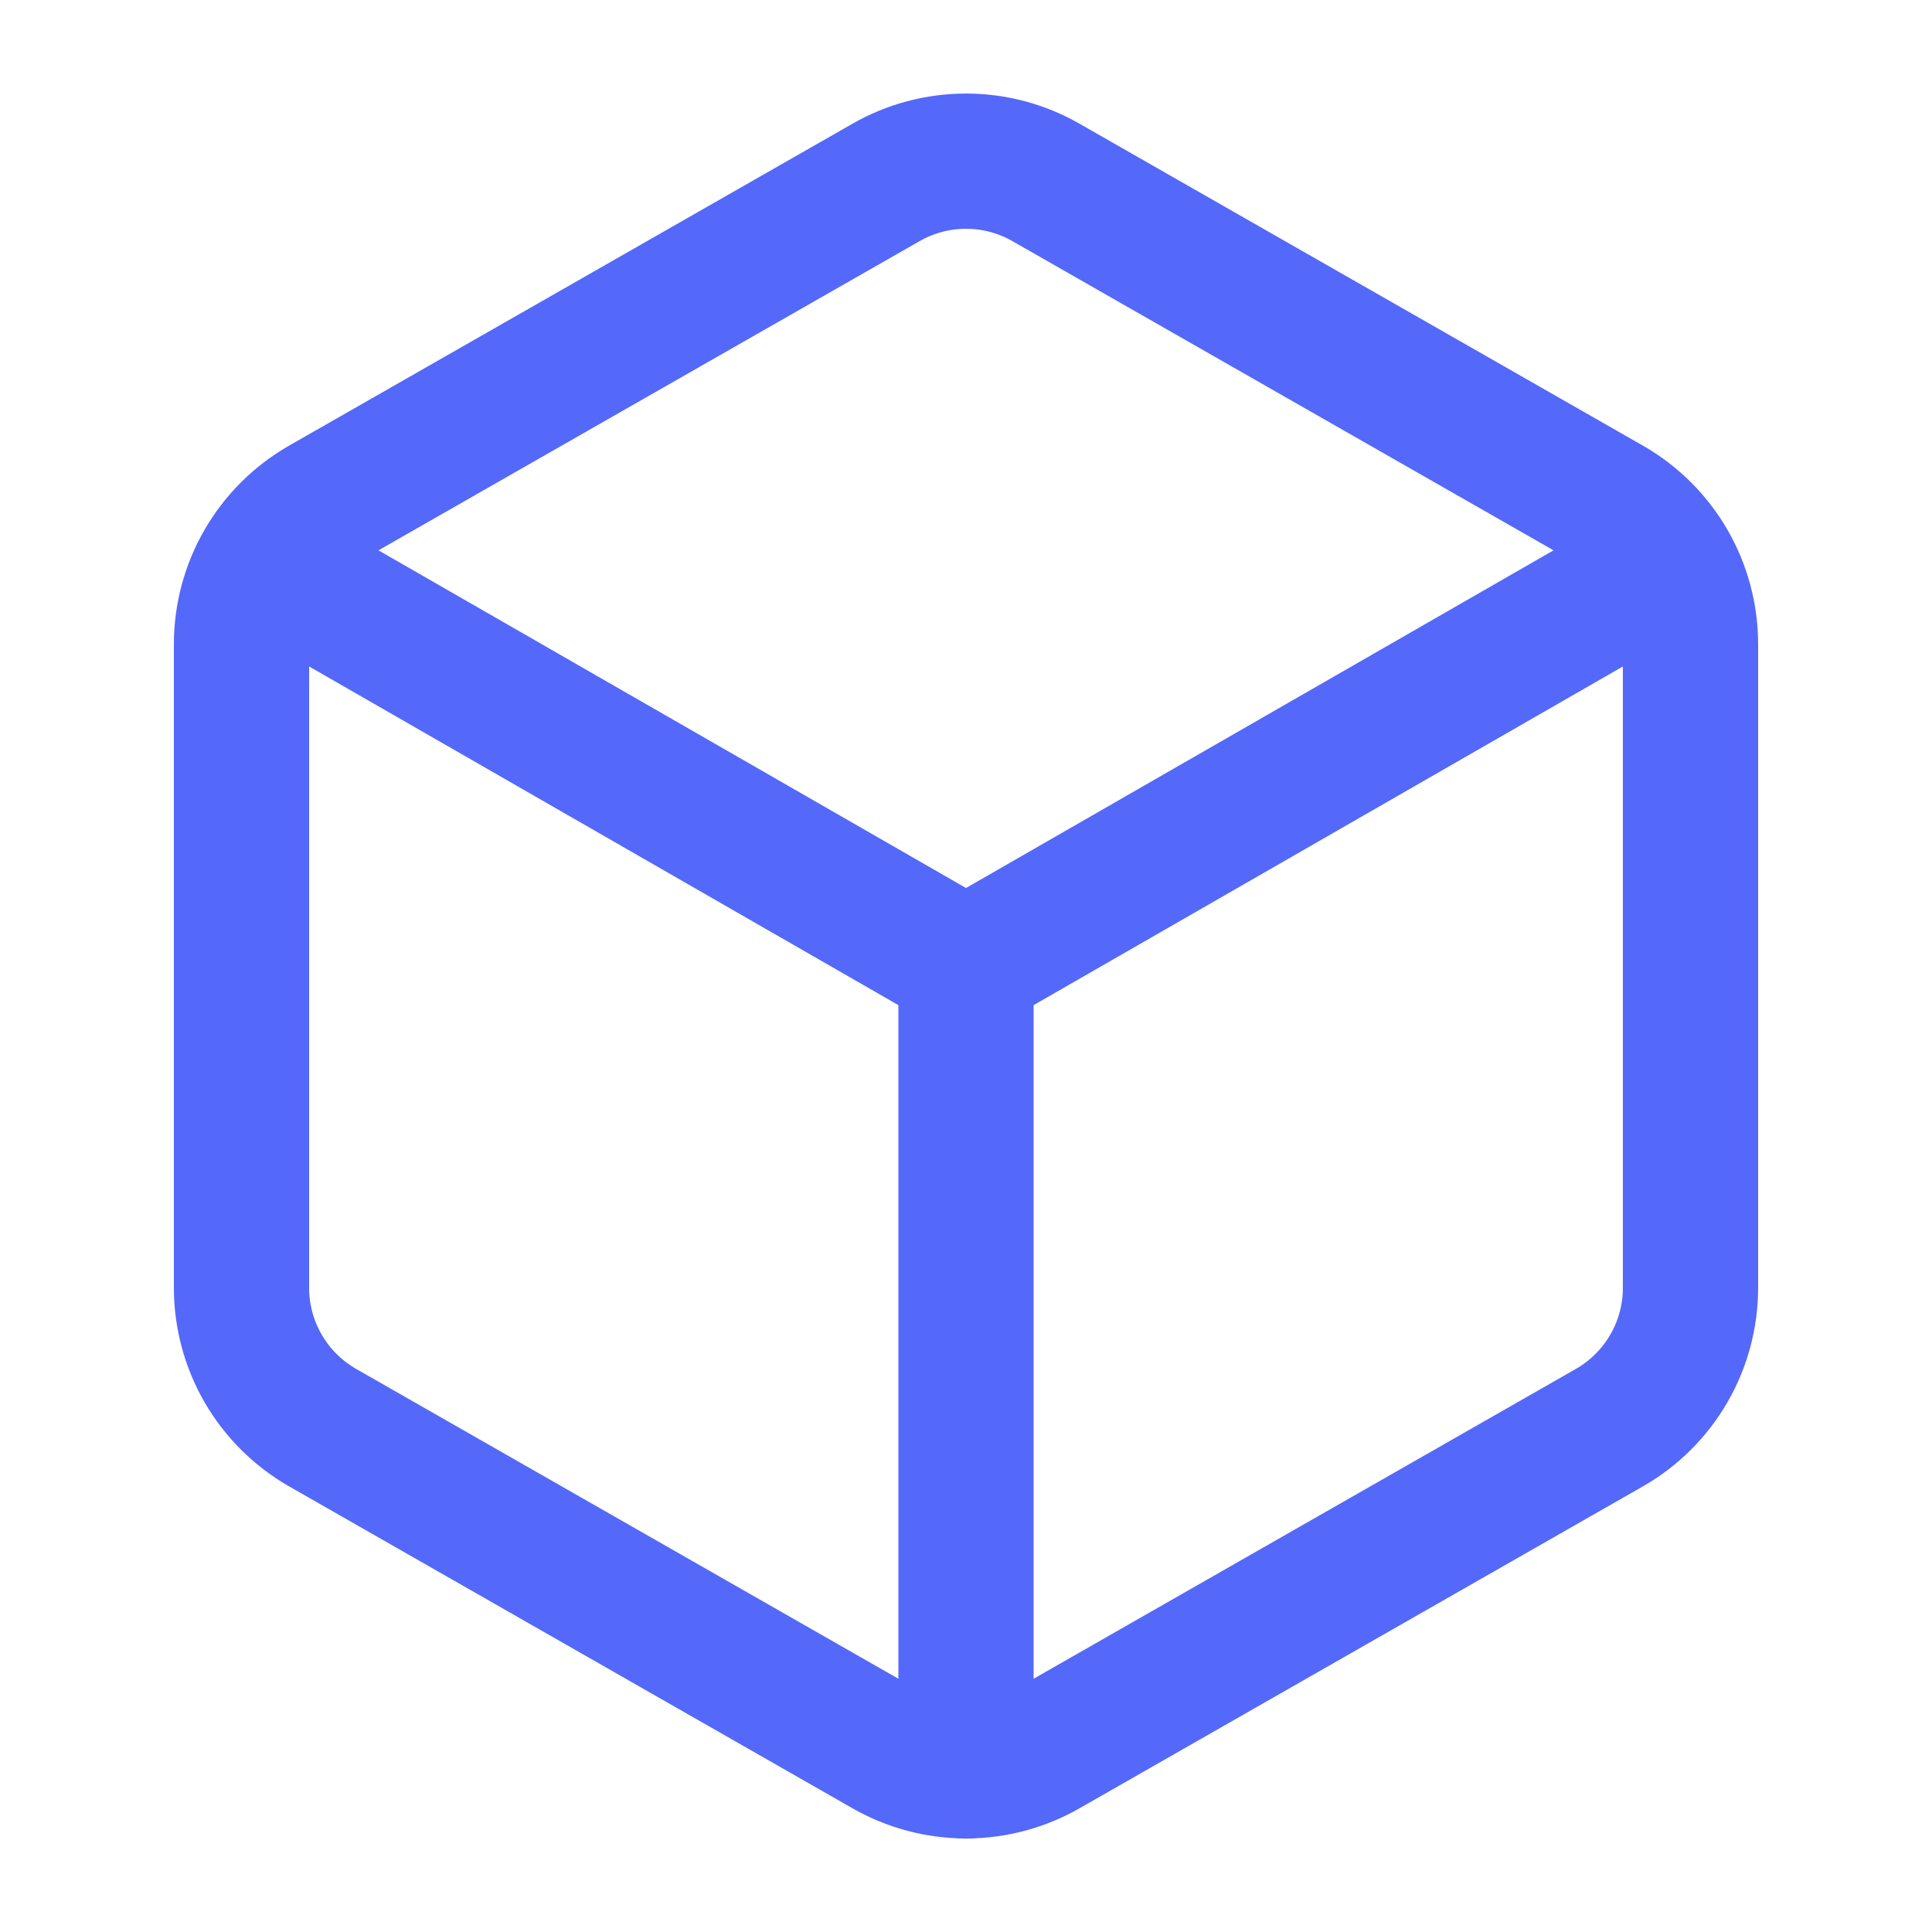 <svg xmlns="http://www.w3.org/2000/svg" width="50" height="50" viewBox="0 0 50 50" fill="none">
    <path d="M43.75 16.667C43.749 15.936 43.556 15.218 43.191 14.586C42.825 13.953 42.3 13.428 41.667 13.062L27.083 4.729C26.45 4.363 25.731 4.171 25 4.171C24.269 4.171 23.55 4.363 22.917 4.729L8.333 13.062C7.701 13.428 7.175 13.953 6.809 14.586C6.444 15.218 6.251 15.936 6.25 16.667V33.333C6.251 34.064 6.444 34.782 6.809 35.414C7.175 36.047 7.701 36.572 8.333 36.938L22.917 45.271C23.55 45.636 24.269 45.829 25 45.829C25.731 45.829 26.45 45.636 27.083 45.271L41.667 36.938C42.3 36.572 42.825 36.047 43.191 35.414C43.556 34.782 43.749 34.064 43.75 33.333V16.667Z" stroke="#5468FA" stroke-width="3.5" stroke-linecap="round" stroke-linejoin="round"/>
    <path d="M6.875 14.583L25 25L43.125 14.583" stroke="#5468FA" stroke-width="3.5" stroke-linecap="round" stroke-linejoin="round"/>
    <path d="M25 45.833V25" stroke="#5468FA" stroke-width="3.5" stroke-linecap="round" stroke-linejoin="round"/>
</svg>
